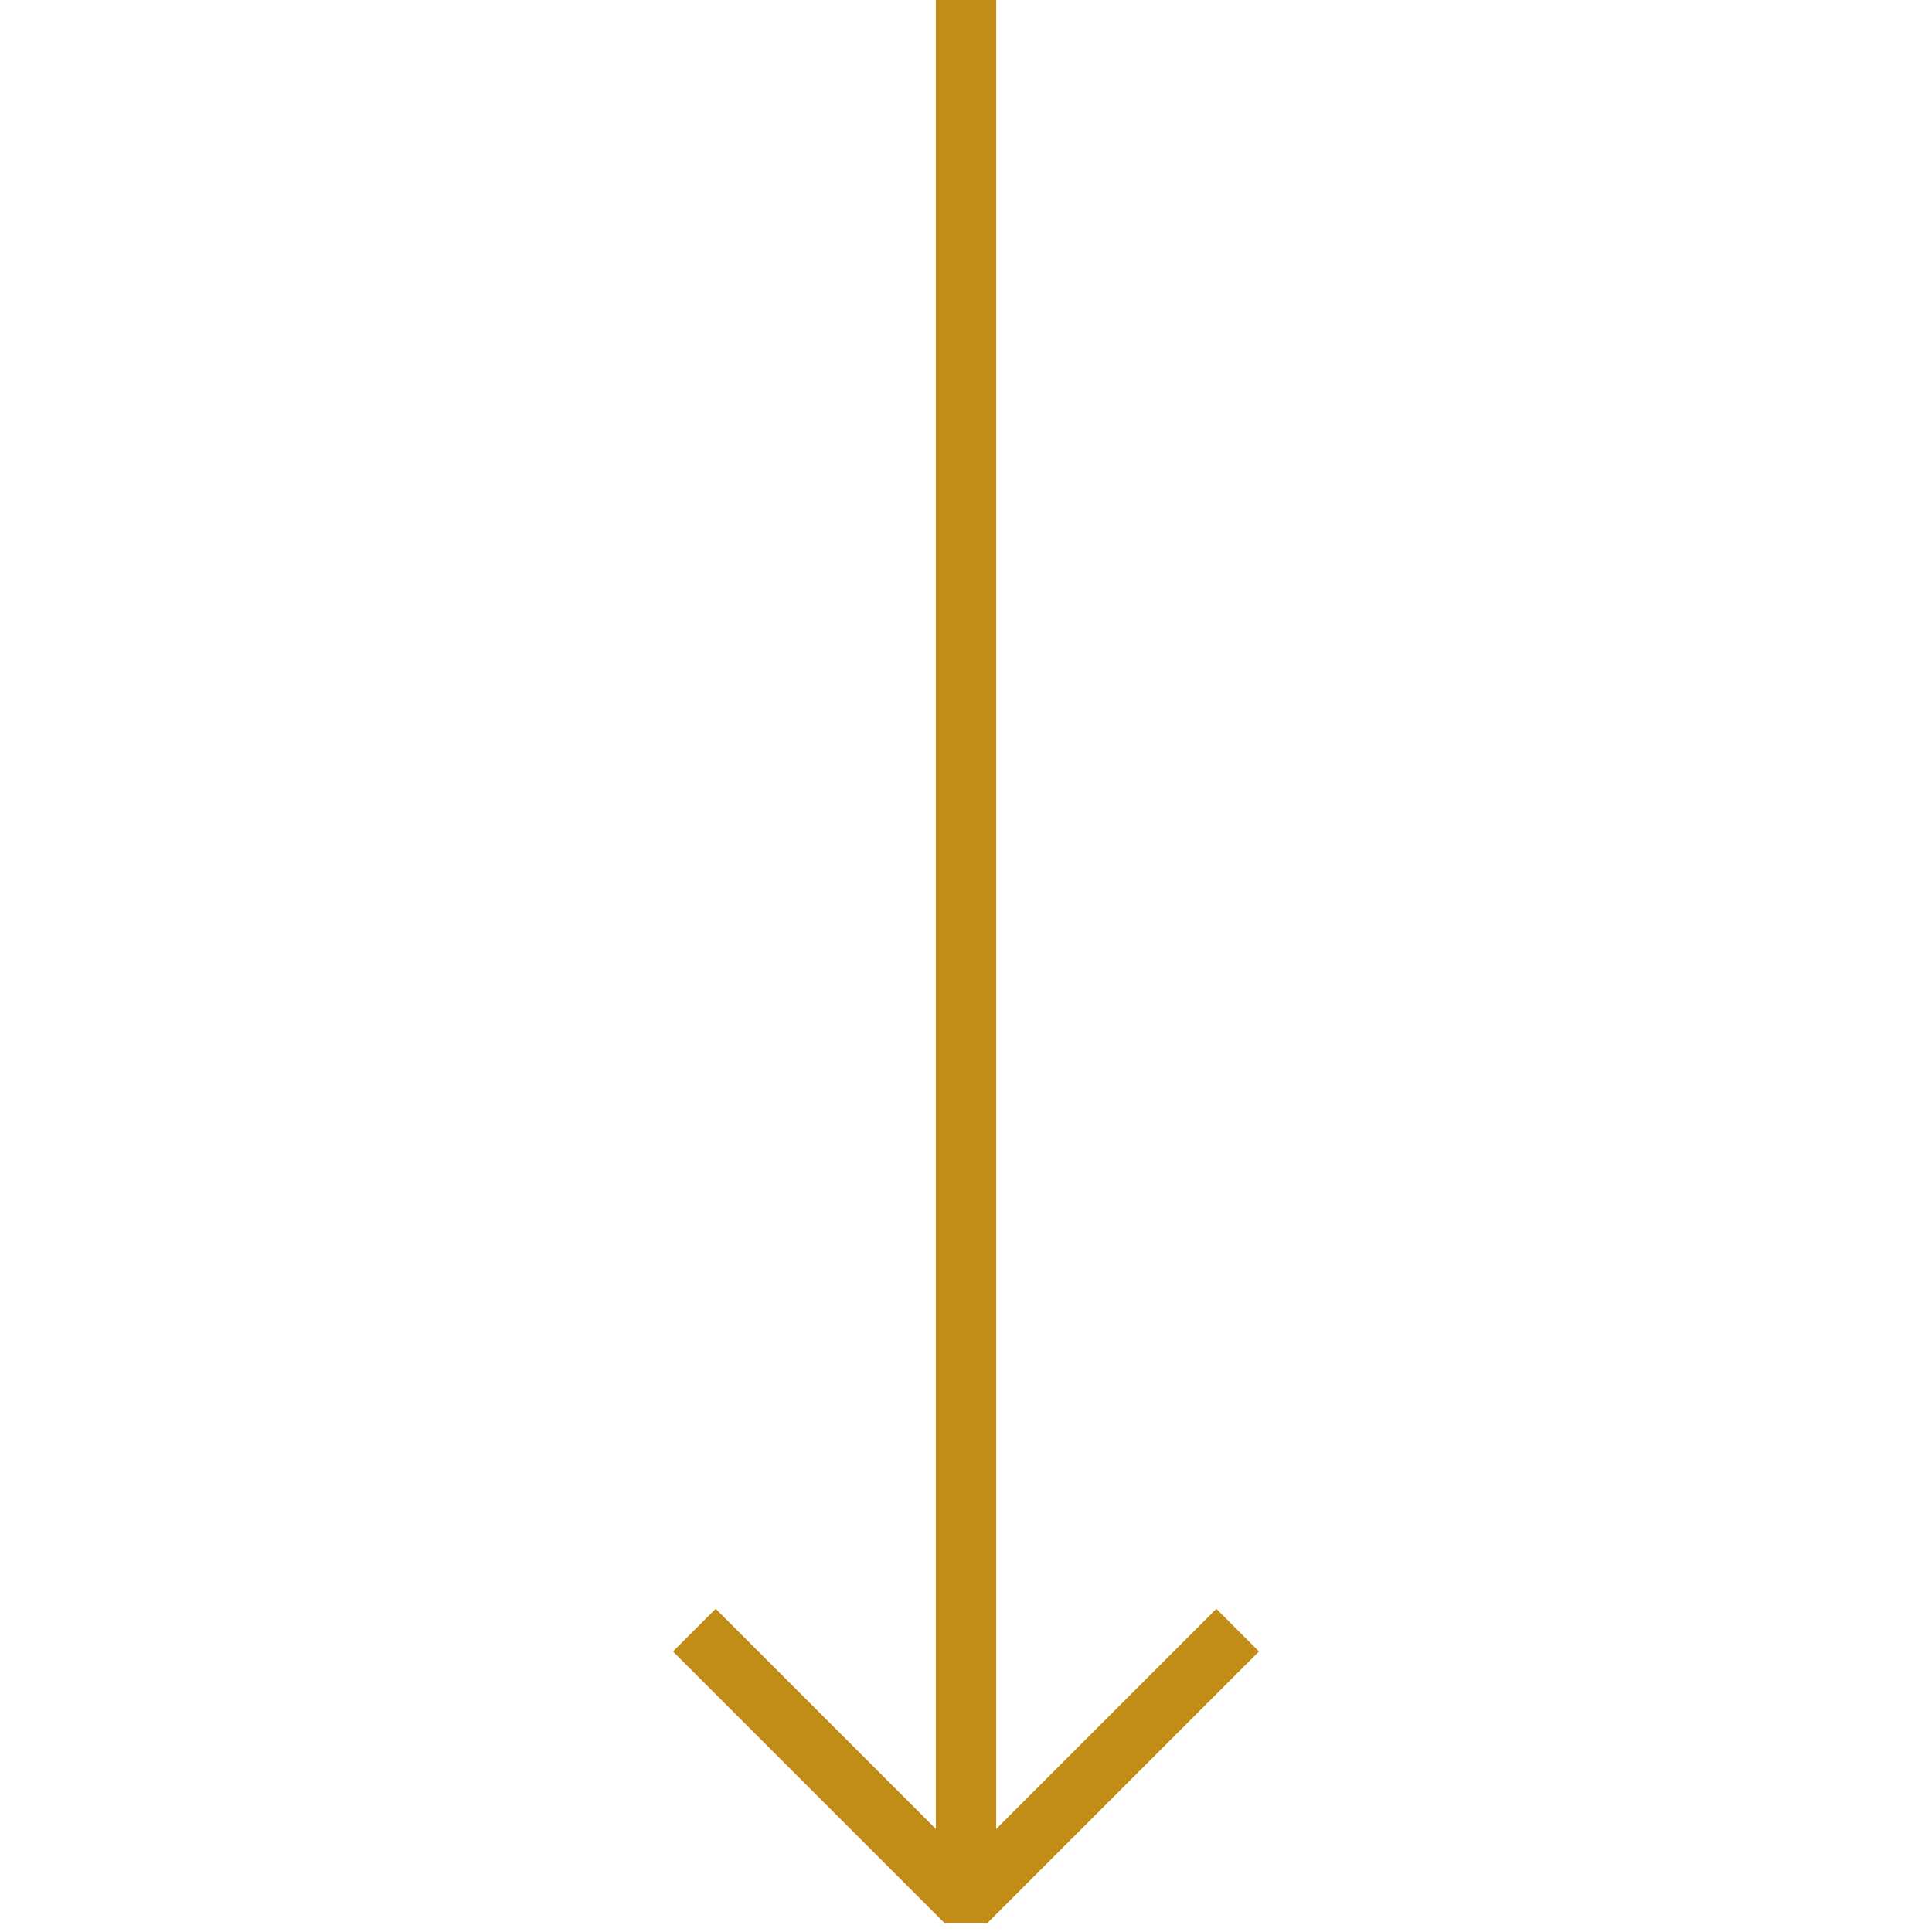 <?xml version="1.0" encoding="UTF-8"?> <!-- Generator: Adobe Illustrator 22.1.0, SVG Export Plug-In . SVG Version: 6.00 Build 0) --> <svg xmlns="http://www.w3.org/2000/svg" xmlns:xlink="http://www.w3.org/1999/xlink" id="Layer_1" x="0px" y="0px" viewBox="0 0 64 64" style="enable-background:new 0 0 64 64;" xml:space="preserve"> <style type="text/css"> .st0{fill:none;stroke:#C18D16;stroke-width:2;stroke-miterlimit:10;} .st1{fill:none;stroke:#C18D16;stroke-width:2;stroke-linejoin:bevel;stroke-miterlimit:10;} </style> <g> <line class="st0" x1="32" y1="0" x2="32" y2="63"></line> </g> <polyline class="st1" points="41,54 32,63 23,54 "></polyline> </svg> 